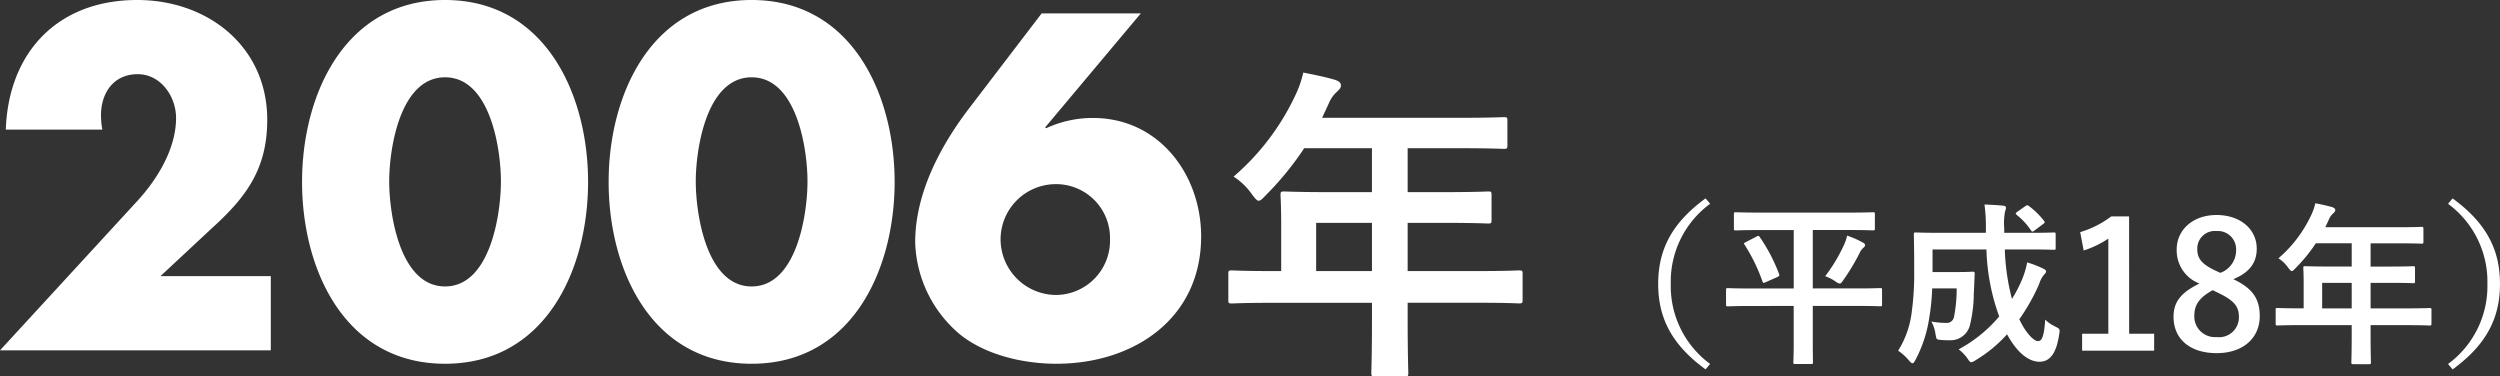 <svg xmlns="http://www.w3.org/2000/svg" width="257.347" height="38.75" viewBox="0 0 257.347 38.75"><rect x="0" y="0" width="257.347" height="38.75" fill="#333333" stroke="none"/><defs><style>.a{fill:#fff;}</style></defs><g transform="translate(-9365.518 -498.936)"><path class="a" d="M18.032-7.636l5.382-5.014c3.542-3.22,5.612-6.118,5.612-11.086,0-7.544-6.118-12.328-13.386-12.328-8.188,0-13.248,5.382-13.524,13.34h9.936a8.356,8.356,0,0,1-.138-1.472c0-2.346,1.334-4.232,3.772-4.232,2.392,0,3.956,2.3,3.956,4.508,0,3.174-1.932,6.3-3.956,8.51L1.518,0H29.394V-7.636Zm29.3-28.428c-10.3,0-14.72,9.706-14.72,18.722S36.984,1.38,47.334,1.38s14.72-9.706,14.72-18.722S57.638-36.064,47.334-36.064Zm0,7.958c4.646,0,5.75,7.36,5.75,10.718s-1.1,10.81-5.75,10.81-5.75-7.452-5.75-10.81S42.688-28.106,47.334-28.106ZM78.89-36.064c-10.3,0-14.72,9.706-14.72,18.722S68.54,1.38,78.89,1.38,93.61-8.326,93.61-17.342,89.194-36.064,78.89-36.064Zm0,7.958c4.646,0,5.75,7.36,5.75,10.718s-1.1,10.81-5.75,10.81-5.75-7.452-5.75-10.81S74.244-28.106,78.89-28.106Zm29.854-6.578-7.452,9.752c-2.99,3.91-5.566,8.786-5.566,13.8a12.858,12.858,0,0,0,4.646,9.522c2.668,2.116,6.532,2.99,9.89,2.99,7.912,0,14.9-4.6,14.9-13.11,0-6.348-4.324-12.19-11.132-12.19a11.4,11.4,0,0,0-4.83,1.058l-.092-.092,9.844-11.73ZM110.216-5.7a5.743,5.743,0,0,1-5.7-5.75,5.693,5.693,0,0,1,5.7-5.658,5.547,5.547,0,0,1,5.566,5.658A5.6,5.6,0,0,1,110.216-5.7Zm32.532.808V-3.23c0,3.57-.068,5.338-.068,5.542,0,.34.034.374.408.374h3.026c.34,0,.374-.034.374-.374,0-.17-.068-1.972-.068-5.542V-4.9h7.208c2.992,0,4.046.068,4.25.068.34,0,.374-.034.374-.374V-7.888c0-.306-.034-.34-.374-.34-.2,0-1.258.068-4.25.068H146.42v-4.964h3.638c3.332,0,4.454.068,4.658.068.306,0,.34-.034.34-.374v-2.55c0-.34-.034-.374-.34-.374-.2,0-1.326.068-4.658.068H146.42v-4.522h5.236c3.3,0,4.454.068,4.658.068.34,0,.374-.034.374-.374V-23.63c0-.34-.034-.374-.374-.374-.2,0-1.36.068-4.658.068H137.614l.68-1.462a3.316,3.316,0,0,1,.85-1.224c.238-.238.408-.374.408-.646s-.2-.442-.612-.578c-.918-.272-2.04-.51-3.264-.748a10.9,10.9,0,0,1-.884,2.482,25,25,0,0,1-6.29,8.228,6.812,6.812,0,0,1,1.9,1.836c.34.442.51.646.68.646s.374-.17.714-.544a31.139,31.139,0,0,0,3.978-4.862h6.97v4.522H138.4c-3.3,0-4.454-.068-4.658-.068-.374,0-.408.034-.408.374,0,.2.068,1.122.068,3.06v4.76h-.816c-2.992,0-4.046-.068-4.25-.068-.34,0-.374.034-.374.34V-5.2c0,.34.034.374.374.374.2,0,1.258-.068,4.25-.068ZM137-8.16v-4.964h5.746V-8.16Zm40.088-7.482c-3.456,2.52-4.878,5.256-4.878,8.8s1.422,6.282,4.878,8.8l.468-.558a9.936,9.936,0,0,1-4.05-8.244,9.936,9.936,0,0,1,4.05-8.244Zm9.072,11.07V-.684c0,1.206-.036,1.764-.036,1.89,0,.18.018.2.2.2h1.638c.162,0,.18-.018.18-.2,0-.108-.018-.684-.018-1.89V-4.572h4.662c1.6,0,2.142.036,2.268.036.18,0,.2-.018.2-.2V-6.21c0-.18-.018-.2-.2-.2-.126,0-.666.036-2.268.036h-4.662v-6.012h3.78c1.71,0,2.3.036,2.412.036.18,0,.2-.018.2-.216V-14c0-.2-.018-.216-.2-.216-.108,0-.7.036-2.412.036h-9.288c-1.71,0-2.3-.036-2.412-.036-.18,0-.2.018-.2.216v1.44c0,.2.018.216.2.216.108,0,.7-.036,2.412-.036h3.546v6.012h-4.518c-1.584,0-2.142-.036-2.25-.036-.18,0-.2.018-.2.2v1.476c0,.18.018.2.2.2.108,0,.666-.036,2.25-.036Zm3.24-3.06a4.549,4.549,0,0,1,1.062.54,1.008,1.008,0,0,0,.432.216c.126,0,.2-.108.378-.36A22.787,22.787,0,0,0,192.93-9.99a1.532,1.532,0,0,1,.414-.576c.126-.108.162-.18.162-.27s-.054-.162-.216-.252a9.016,9.016,0,0,0-1.638-.72,4.149,4.149,0,0,1-.342,1.008A16.465,16.465,0,0,1,189.4-7.632Zm-8.136-3.528c-.234.126-.27.144-.162.288A18.129,18.129,0,0,1,182.94-7.11c.072.2.108.2.342.09l1.224-.54c.2-.108.2-.144.144-.306a17.324,17.324,0,0,0-1.962-3.762c-.108-.162-.144-.2-.342-.09Zm29.268.774c1.692,0,2.286.036,2.394.036.18,0,.2-.018.2-.2v-1.368c0-.2-.018-.216-.2-.216-.108,0-.7.036-2.394.036h-2.7v-.432a6.5,6.5,0,0,1,.09-1.8.861.861,0,0,0,.09-.342c0-.108-.09-.2-.27-.216-.648-.072-1.26-.09-1.944-.126a17.1,17.1,0,0,1,.144,2.538v.378h-4.788c-1.71,0-2.3-.036-2.412-.036-.2,0-.216.018-.216.216,0,.108.036,1.17.036,3.618a29.383,29.383,0,0,1-.252,4.356,9.607,9.607,0,0,1-1.4,3.978,5.649,5.649,0,0,1,1.116,1.008c.162.2.27.288.36.288s.18-.108.306-.342a13.481,13.481,0,0,0,1.4-4.212,23.352,23.352,0,0,0,.324-3.15h2.52a14.785,14.785,0,0,1-.27,2.9.763.763,0,0,1-.864.648,8.231,8.231,0,0,1-1.476-.144,3.773,3.773,0,0,1,.432,1.3c.09.558.108.558.522.594a7.828,7.828,0,0,0,.918.036,2.054,2.054,0,0,0,2.088-1.494,14.19,14.19,0,0,0,.414-3.348c.036-.54.054-1.3.09-1.98,0-.2-.036-.234-.216-.234-.108,0-.432.036-1.53.036h-2.592v-2.322H206a21.826,21.826,0,0,0,1.314,6.894,14.268,14.268,0,0,1-4.176,3.384,4.248,4.248,0,0,1,.918.954c.18.27.27.378.378.378a1.142,1.142,0,0,0,.432-.2,14.154,14.154,0,0,0,3.258-2.682c.9,1.674,2.088,2.826,3.33,2.826,1.1,0,1.746-.882,2.034-2.808.09-.558.09-.558-.432-.828a3.576,3.576,0,0,1-1.008-.7c-.108,1.674-.324,2.214-.738,2.214-.45,0-1.278-.864-1.926-2.25a20.225,20.225,0,0,0,2.052-3.654,2.759,2.759,0,0,1,.45-.882c.126-.144.252-.252.252-.378,0-.108-.09-.2-.27-.288a10.543,10.543,0,0,0-1.674-.648,8.9,8.9,0,0,1-.486,1.656,14.59,14.59,0,0,1-1.08,2.106,22.85,22.85,0,0,1-.738-5.094Zm-1.368-3.87c-.09.072-.144.108-.144.162s.036.09.108.162a6.935,6.935,0,0,1,1.458,1.584c.054.072.09.126.144.126s.126-.054.234-.126L211.83-13c.2-.126.2-.2.09-.342a8.142,8.142,0,0,0-1.548-1.512c-.144-.108-.2-.108-.378.018Zm11.52.468H218.85a10.145,10.145,0,0,1-3.2,1.62l.36,1.89a10.094,10.094,0,0,0,2.538-1.224V-1.71h-2.7V.036h7.416V-1.71h-2.574Zm10.728,6.462c1.62-.666,2.412-1.656,2.412-3.132,0-2.034-1.71-3.474-4.14-3.474-2.466,0-4.1,1.566-4.1,3.546a3.648,3.648,0,0,0,2.34,3.51c-1.836.9-2.664,1.836-2.664,3.42,0,2.322,1.728,3.744,4.446,3.744,2.682,0,4.428-1.53,4.428-3.816C234.132-5.31,233.394-6.39,231.414-7.326Zm-1.836-.882c-1.422-.666-1.872-1.26-1.872-2.2a1.806,1.806,0,0,1,1.98-1.872,1.872,1.872,0,0,1,2.016,1.908,2.465,2.465,0,0,1-1.62,2.394Zm.234,2.268c1.656.792,2.178,1.4,2.178,2.484a2.04,2.04,0,0,1-2.3,2.088A2.122,2.122,0,0,1,227.4-3.6c0-1.152.612-1.89,1.89-2.592ZM243.6-2.592v.882c0,1.89-.036,2.826-.036,2.934,0,.18.018.2.216.2h1.6c.18,0,.2-.018.2-.2,0-.09-.036-1.044-.036-2.934v-.882h3.816c1.584,0,2.142.036,2.25.036.18,0,.2-.018.2-.2V-4.176c0-.162-.018-.18-.2-.18-.108,0-.666.036-2.25.036h-3.816V-6.948h1.926c1.764,0,2.358.036,2.466.036.162,0,.18-.018.18-.2V-8.46c0-.18-.018-.2-.18-.2-.108,0-.7.036-2.466.036h-1.926v-2.394h2.772c1.746,0,2.358.036,2.466.036.18,0,.2-.018.2-.2V-12.51c0-.18-.018-.2-.2-.2-.108,0-.72.036-2.466.036h-7.434l.36-.774a1.756,1.756,0,0,1,.45-.648c.126-.126.216-.2.216-.342s-.108-.234-.324-.306c-.486-.144-1.08-.27-1.728-.4a5.772,5.772,0,0,1-.468,1.314,13.236,13.236,0,0,1-3.33,4.356,3.606,3.606,0,0,1,1.008.972c.18.234.27.342.36.342s.2-.09.378-.288a16.485,16.485,0,0,0,2.106-2.574h3.69v2.394h-2.3c-1.746,0-2.358-.036-2.466-.036-.2,0-.216.018-.216.2,0,.108.036.594.036,1.62v2.52h-.432c-1.584,0-2.142-.036-2.25-.036-.18,0-.2.018-.2.18v1.422c0,.18.018.2.2.2.108,0,.666-.036,2.25-.036ZM240.558-4.32V-6.948H243.6V-4.32Zm12.96-10.764a9.936,9.936,0,0,1,4.05,8.244,9.936,9.936,0,0,1-4.05,8.244l.468.558c3.456-2.52,4.878-5.256,4.878-8.8s-1.422-6.282-4.878-8.8Z" transform="translate(9364 535)"/></g></svg>